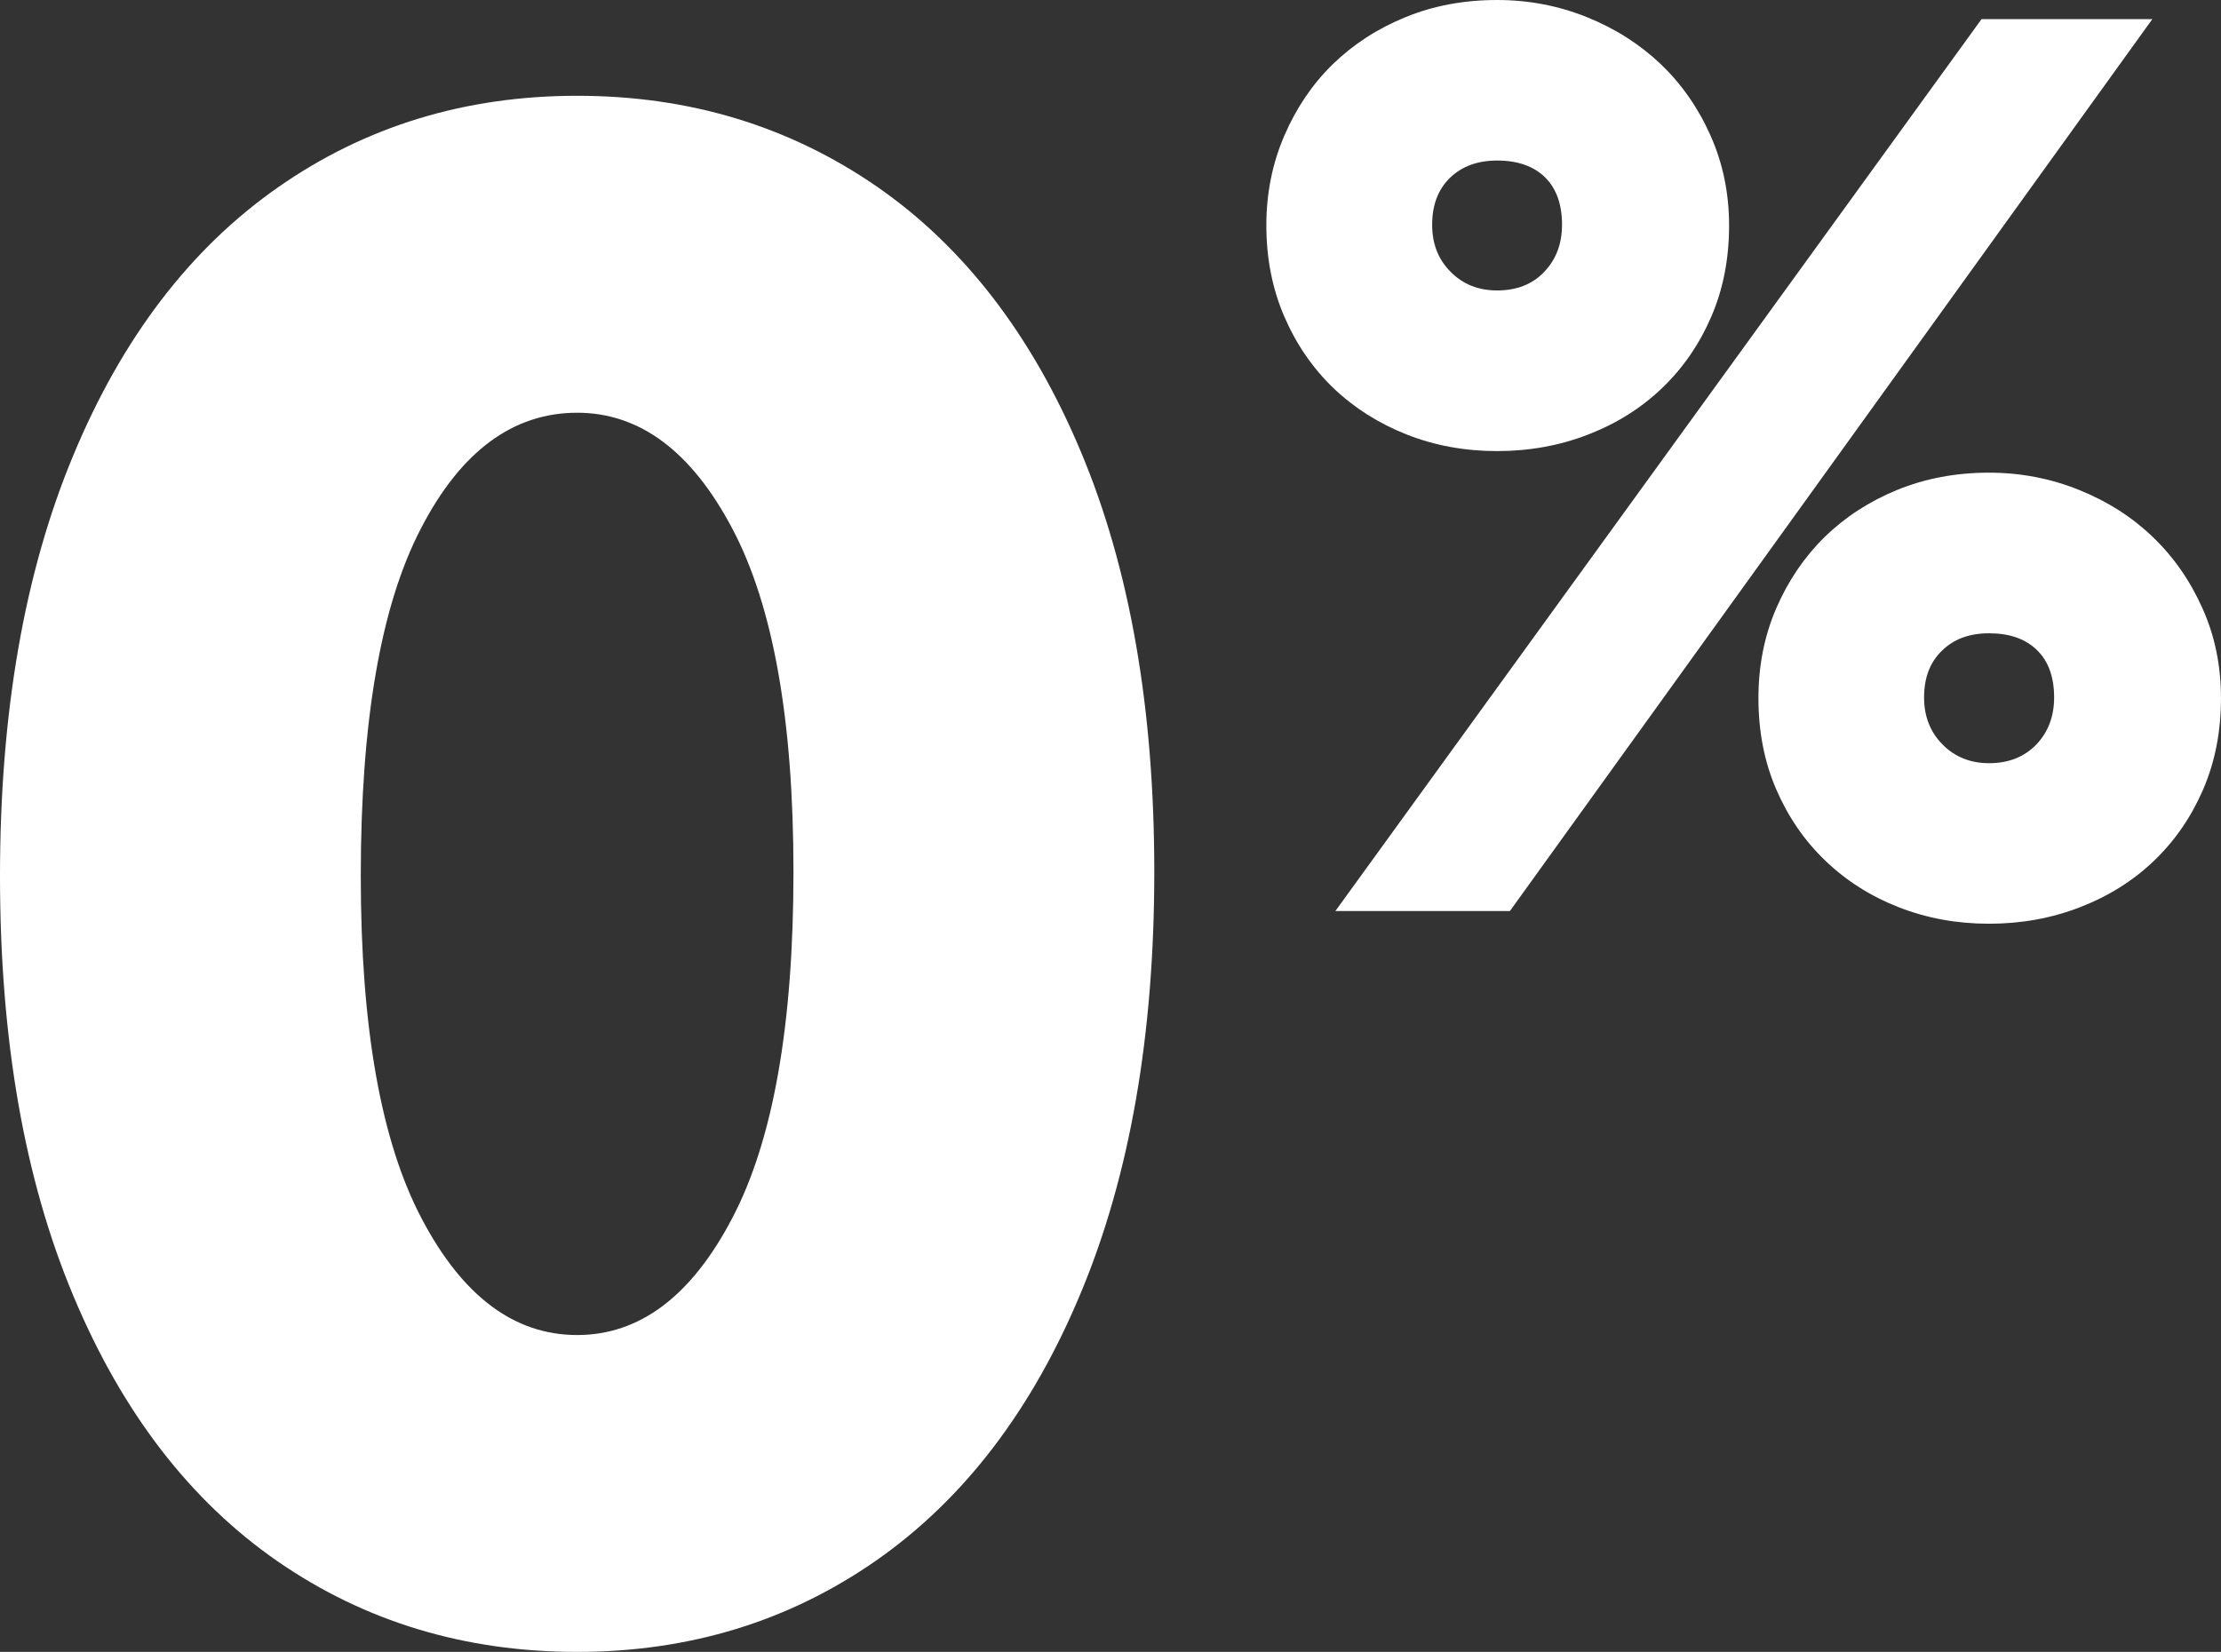 <?xml version="1.0" encoding="UTF-8"?> <svg xmlns="http://www.w3.org/2000/svg" version="1.1" viewBox="0 0 95.814 71.281"><rect x="0" y="0" width="95.814" height="71.281" fill="#333333" stroke="none"/><defs><style> .cls-1 { fill: #fff; } </style></defs><g><g id="_Слой_1" data-name="Слой_1"><g><path class="cls-1" d="M0,37.803c0-7.042,1.051-13.093,3.162-18.155,2.103-5.062,5.042-8.911,8.811-11.551,3.776-2.644,8.082-3.964,12.925-3.964s9.149,1.309,12.925,3.914c3.768,2.609,6.708,6.432,8.811,11.459,2.111,5.031,3.162,11.067,3.162,18.109s-1.051,13.093-3.162,18.155c-2.103,5.062-5.042,8.911-8.811,11.551-3.776,2.64-8.082,3.96-12.925,3.96s-9.149-1.301-12.925-3.91c-3.768-2.609-6.708-6.428-8.811-11.459-2.111-5.031-3.162-11.067-3.162-18.109ZM34.23,37.615c0-6.539-.875-11.474-2.64-14.809-1.758-3.331-3.991-4.996-6.693-4.996-2.763,0-5.019,1.665-6.739,4.996-1.735,3.335-2.594,8.335-2.594,14.997,0,6.539.875,11.474,2.64,14.805,1.758,3.335,3.991,5,6.693,5s4.935-1.681,6.693-5.046c1.765-3.362,2.64-8.347,2.64-14.947Z"></path><path class="cls-1" d="M54.63,9.732c0-1.393.261-2.686.775-3.876.514-1.193,1.205-2.218,2.088-3.081.883-.86,1.926-1.539,3.139-2.034,1.205-.495,2.525-.741,3.953-.741,1.358,0,2.648.246,3.876.741s2.287,1.174,3.193,2.034c.898.863,1.612,1.888,2.141,3.081.53,1.19.798,2.483.798,3.876,0,1.428-.253,2.74-.767,3.93-.514,1.193-1.22,2.218-2.118,3.078-.898.863-1.957,1.531-3.185,2.007-1.228.48-2.548.718-3.937.718s-2.694-.238-3.907-.718c-1.205-.476-2.256-1.144-3.162-2.007-.89-.86-1.596-1.884-2.111-3.078-.514-1.19-.775-2.502-.775-3.93ZM85.484.825h7.368l-27.714,38.486h-7.529L85.484.825ZM67.386,9.701c0-.886-.246-1.573-.737-2.053s-1.182-.721-2.065-.721c-.837,0-1.52.249-2.034.748-.514.503-.767,1.178-.767,2.026,0,.817.261,1.493.798,2.03.53.537,1.197.802,2.003.802.844,0,1.527-.265,2.034-.802.514-.537.767-1.213.767-2.03ZM75.859,30.128c0-1.393.253-2.682.767-3.876.514-1.19,1.213-2.218,2.088-3.078.883-.863,1.926-1.539,3.131-2.034,1.213-.495,2.533-.744,3.96-.744,1.358,0,2.656.249,3.884.744s2.287,1.17,3.185,2.034c.898.86,1.612,1.888,2.141,3.078.537,1.193.798,2.483.798,3.876,0,1.431-.253,2.74-.767,3.933-.514,1.19-1.22,2.218-2.118,3.078-.898.863-1.965,1.531-3.193,2.007s-2.533.714-3.93.714c-1.389,0-2.686-.238-3.899-.714s-2.264-1.144-3.162-2.007c-.898-.86-1.604-1.888-2.118-3.078-.514-1.193-.767-2.502-.767-3.933ZM88.615,30.101c0-.886-.246-1.573-.744-2.053-.499-.484-1.182-.721-2.065-.721-.844,0-1.52.249-2.026.748-.522.499-.775,1.174-.775,2.026,0,.814.269,1.493.798,2.026.53.537,1.205.806,2.003.806.844,0,1.52-.269,2.042-.806.507-.533.767-1.213.767-2.026Z"></path></g></g></g></svg> 